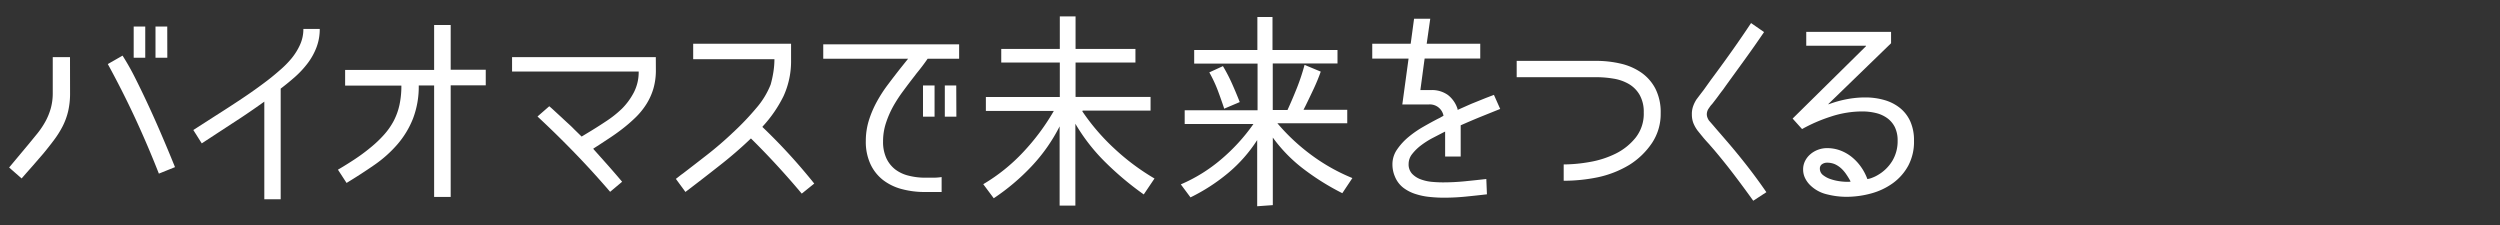 <svg id="レイヤー_1" data-name="レイヤー 1" xmlns="http://www.w3.org/2000/svg" viewBox="0 0 400 36"><rect x="0" y="0" width="400" height="36" fill="#333333" stroke="none"/><defs><style>.cls-1{fill:#fff;}</style></defs><title>sub01_menu02</title><path class="cls-1" d="M11.21,14.88a12.58,12.58,0,0,1-.3,2.89,10.77,10.77,0,0,1-.87,2.4,15.07,15.07,0,0,1-1.36,2.18q-.79,1.06-1.73,2.2l-1.73,2q-.89,1-1.76,2l-2-1.75,3.09-3.7L6,21.33a13.47,13.47,0,0,0,1.26-1.88,10,10,0,0,0,.86-2.1,9,9,0,0,0,.32-2.47V9.14h2.76Zm14.21,12.9Q23.67,23.32,21.67,19t-4.42-8.75L19.61,8.9q1.08,1.71,1.95,3.44t1.68,3.44q1.24,2.62,2.45,5.43T28,26.74ZM23.24,9.24H21.39v-5h1.85Zm3.53,0H24.88v-5h1.88Z"/><path class="cls-1" d="M51.16,4.63a8.16,8.16,0,0,1-.52,2.94,10.29,10.29,0,0,1-1.39,2.52,15.18,15.18,0,0,1-2,2.17q-1.13,1-2.34,1.92V31.88H42.29V16.26q-1.78,1.28-3.6,2.49L35,21.16l-2.72,1.78L30.93,20.8l1.73-1.11,1.73-1.11q2.12-1.34,4.27-2.77t4.13-2.94q1-.77,2-1.65a15.49,15.49,0,0,0,1.86-1.88A9.84,9.84,0,0,0,48,7.17a6,6,0,0,0,.54-2.54Z"/><path class="cls-1" d="M67,13.67v0A14.3,14.3,0,0,1,66.07,19a14.42,14.42,0,0,1-2.47,4.08,19.51,19.51,0,0,1-3.66,3.28q-2.1,1.46-4.49,2.91l-1.38-2.12q1.38-.81,2.7-1.68a28.41,28.41,0,0,0,2.5-1.85,18.65,18.65,0,0,0,2.18-2.07A11.14,11.14,0,0,0,63,19.33a10.32,10.32,0,0,0,.92-2.57,14.3,14.3,0,0,0,.3-3.06v0h-9V11.19H69.46V4h2.65v7.16h5.61v2.49H72.11V31.51H69.46V13.67Z"/><path class="cls-1" d="M104.94,11.19a10.51,10.51,0,0,1-.4,3,10,10,0,0,1-1.13,2.49,11.7,11.7,0,0,1-1.76,2.15,24.71,24.71,0,0,1-2.28,1.95q-.84.64-1.7,1.21l-1.73,1.14-1,.64v.07l2.32,2.6q1.14,1.29,2.28,2.64l-1.92,1.61Q94.93,27.55,92,24.52t-6-5.88L87.88,17q.37.3.91.81l1.09,1q.55.52,1.08,1t.89.86l1.21,1.18.94-.57q1.41-.84,2.87-1.81A17.23,17.23,0,0,0,99.5,17.4a10.6,10.6,0,0,0,1.93-2.64,7.1,7.1,0,0,0,.76-3.31v0H81.93V9.14h23Z"/><path class="cls-1" d="M108.14,28.62l.54-.42q.27-.22.6-.45,1.75-1.34,3.88-3t4.15-3.58A42.9,42.9,0,0,0,121,17.3a13.07,13.07,0,0,0,2.3-3.76,16.69,16.69,0,0,0,.44-2,13.65,13.65,0,0,0,.17-2.07v0h-13V7h15.66V9.54a13.44,13.44,0,0,1-1.19,5.81A20.42,20.42,0,0,1,122,20.26v.07q2.22,2.12,4.28,4.37t4,4.67l-2,1.61q-1.88-2.25-3.95-4.5t-4.18-4.33A65.41,65.41,0,0,1,115,26.59q-2.7,2.13-5.33,4.12Z"/><path class="cls-1" d="M148.42,9.4q-.44.64-.89,1.23t-.92,1.16l-.3.4q-.87,1.11-1.76,2.32A22.9,22.9,0,0,0,142.92,17a15.37,15.37,0,0,0-1.18,2.72,9.39,9.39,0,0,0-.45,2.89,6.28,6.28,0,0,0,.52,2.69,4.89,4.89,0,0,0,1.43,1.81,5.82,5.82,0,0,0,2.15,1,10.64,10.64,0,0,0,2.65.32q.67,0,1.31,0t1.31-.1v2.39l-.45,0-.45,0-.89,0-.89,0a14.11,14.11,0,0,1-3.71-.47,8.45,8.45,0,0,1-3-1.46,6.93,6.93,0,0,1-2-2.54,8.49,8.49,0,0,1-.74-3.7,11.1,11.1,0,0,1,.49-3.29,16.33,16.33,0,0,1,1.28-3,22.1,22.1,0,0,1,1.8-2.77q1-1.33,2-2.6l1.21-1.51V9.4H131.72V7.09h21.74V9.4Zm1.11,9.27h-1.85v-5h1.85Zm3.49,0h-1.85v-5H153Z"/><path class="cls-1" d="M173.17,17.81a34.09,34.09,0,0,0,5.17,6,36.33,36.33,0,0,0,6.38,4.75L183,31.11A48.76,48.76,0,0,1,176.9,26a29.88,29.88,0,0,1-4.84-6.2v13.1h-2.52V20.22a27.21,27.21,0,0,1-4.5,6.4A34.86,34.86,0,0,1,159,31.72l-1.68-2.25a28.84,28.84,0,0,0,6.38-5.12,35.44,35.44,0,0,0,4.91-6.6H157.74V15.52h11.83V10H160.2V7.83h9.37V2.62h2.52V7.83h9.58V10h-9.58v5.51h12V17.7H173.23Z"/><path class="cls-1" d="M201.15,33V22.41a23.2,23.2,0,0,1-4.67,5.29,29.86,29.86,0,0,1-6,3.88l-1.55-2.08a25.3,25.3,0,0,0,6.45-4,29.81,29.81,0,0,0,5.17-5.66h-11V17.64h11.66V10.18H191.07V8h10.11V2.72h2.42V8H214v2.15H203.64V17.6H206q.77-1.68,1.5-3.51a34.31,34.31,0,0,0,1.23-3.71l2.59,1.08q-.5,1.41-1.13,2.75t-1.29,2.69l-.34.67h7v2.15H204.38a32,32,0,0,0,5.48,5.11,30.14,30.14,0,0,0,6.52,3.66l-1.61,2.42a39.57,39.57,0,0,1-6.12-3.81,24.08,24.08,0,0,1-5-5.09V32.82ZM195.88,17.4q-.5-1.51-1.06-3a21.59,21.59,0,0,0-1.33-2.82l2.18-1a26.82,26.82,0,0,1,1.48,2.86q.64,1.44,1.21,2.89l-2.35,1Z"/><path class="cls-1" d="M233.19,17.6q1.11-.5,2.25-1l2.28-.92,1.31-.5,1,2.25-3.18,1.28q-1.56.64-3.14,1.34v5h-2.49v-4l-.4.2-1.68.87a13.4,13.4,0,0,0-1.78,1.14,7.52,7.52,0,0,0-1.41,1.38,2.54,2.54,0,0,0-.57,1.58,2.19,2.19,0,0,0,.57,1.6,3.66,3.66,0,0,0,1.41.89,7.05,7.05,0,0,0,1.78.39q.94.08,1.71.08,1.75,0,3.48-.17t3.48-.37l.1,2.45q-1.71.2-3.43.37t-3.46.17q-1.08,0-2.27-.12a10.61,10.61,0,0,1-2.27-.47,6.48,6.48,0,0,1-1.95-1,4.31,4.31,0,0,1-1.34-1.78,4.9,4.9,0,0,1-.4-1.95,4.12,4.12,0,0,1,.74-2.39,9.78,9.78,0,0,1,1.83-2,16.68,16.68,0,0,1,2.39-1.65q1.29-.74,2.4-1.31a2.9,2.9,0,0,0,.42-.22l.39-.22v0a2.22,2.22,0,0,0-2.32-1.81h-4.27l1-7.33v0h-5.81V7h6.15V7l.54-4h2.59l-.57,4V7h8.57V9.37h-8.9v0q-.17,1.24-.34,2.52l-.34,2.52v0h1.71a4.4,4.4,0,0,1,2.7.79,4.58,4.58,0,0,1,1.56,2.3Z"/><path class="cls-1" d="M255.4,9.74a17.13,17.13,0,0,1,3.91.44,9.53,9.53,0,0,1,3.29,1.43,7.15,7.15,0,0,1,2.27,2.59,8.33,8.33,0,0,1,.84,3.91,8.38,8.38,0,0,1-1.39,4.77,12.08,12.08,0,0,1-3.61,3.49,16.38,16.38,0,0,1-5.09,2,26.92,26.92,0,0,1-5.43.55V26.31a24.44,24.44,0,0,0,4.15-.39,15.14,15.14,0,0,0,4.17-1.34A9.48,9.48,0,0,0,261.72,22,6.16,6.16,0,0,0,263,18a5.49,5.49,0,0,0-.66-2.82,4.79,4.79,0,0,0-1.71-1.73,7.13,7.13,0,0,0-2.42-.86,16.51,16.51,0,0,0-2.81-.24H242.67V9.74Z"/><path class="cls-1" d="M280.52,32.12Q279,30,277.48,28t-3.21-4l-.87-1q-.44-.47-.89-1l-.86-1.06a5.42,5.42,0,0,1-.71-1.24,3.78,3.78,0,0,1-.24-1.38A3.71,3.71,0,0,1,270.9,17a5.11,5.11,0,0,1,.55-1.11l.34-.45.34-.45.44-.57,1.18-1.65.74-1q1.48-2,2.89-4t2.79-4.08l2.08,1.44q-1.48,2.18-3,4.28t-3.06,4.22l-.5.71q-.37.47-.71.94t-.71.94l-.34.44a3,3,0,0,0-.3.35l-.27.39a1.65,1.65,0,0,0-.27.87,1.53,1.53,0,0,0,.1.54,2.29,2.29,0,0,0,.24.47l.34.39.34.39.4.47,1.92,2.22q1.65,1.92,3.19,3.9t3,4.1Z"/><path class="cls-1" d="M292.55,16.63v.07a17.52,17.52,0,0,1,2.89-.82,15.81,15.81,0,0,1,3-.29,10.88,10.88,0,0,1,3.07.42A7.09,7.09,0,0,1,304,17.28a5.83,5.83,0,0,1,1.65,2.15,7.39,7.39,0,0,1,.59,3.08,8.11,8.11,0,0,1-.92,4,8.4,8.4,0,0,1-2.45,2.79,10.72,10.72,0,0,1-3.48,1.65,15,15,0,0,1-4,.54,12.75,12.75,0,0,1-3.09-.4,5.65,5.65,0,0,1-2.69-1.48,4.06,4.06,0,0,1-.81-1.14,3.1,3.1,0,0,1-.3-1.34,3,3,0,0,1,.32-1.39,3.47,3.47,0,0,1,.86-1.08,4,4,0,0,1,1.23-.71,4.12,4.12,0,0,1,1.43-.25,6,6,0,0,1,2.15.39,6.63,6.63,0,0,1,1.83,1.06,7.9,7.9,0,0,1,1.46,1.58,8.28,8.28,0,0,1,1,1.92v0a3.27,3.27,0,0,0,.84-.24,5.09,5.09,0,0,0,.77-.37,6.54,6.54,0,0,0,2.37-2.28,6.09,6.09,0,0,0,.86-3.23,4.82,4.82,0,0,0-.45-2.2,4,4,0,0,0-1.23-1.44,5.15,5.15,0,0,0-1.81-.81,9.26,9.26,0,0,0-2.18-.25,16.1,16.1,0,0,0-5,.82,25.17,25.17,0,0,0-4.62,2l-1.51-1.68L298.56,7.39V7.32H289V5.1h13.57V6.92Zm3.56,12.43a11.25,11.25,0,0,0-.67-1.11,5.33,5.33,0,0,0-.84-1,4,4,0,0,0-1-.67,3.13,3.13,0,0,0-1.28-.25,1.39,1.39,0,0,0-.79.24.82.82,0,0,0-.35.74,1.27,1.27,0,0,0,.5,1,3.91,3.91,0,0,0,1.19.64,7.58,7.58,0,0,0,1.41.34,8.91,8.91,0,0,0,1.19.1h.34a.88.88,0,0,0,.34-.07Z"/></svg>